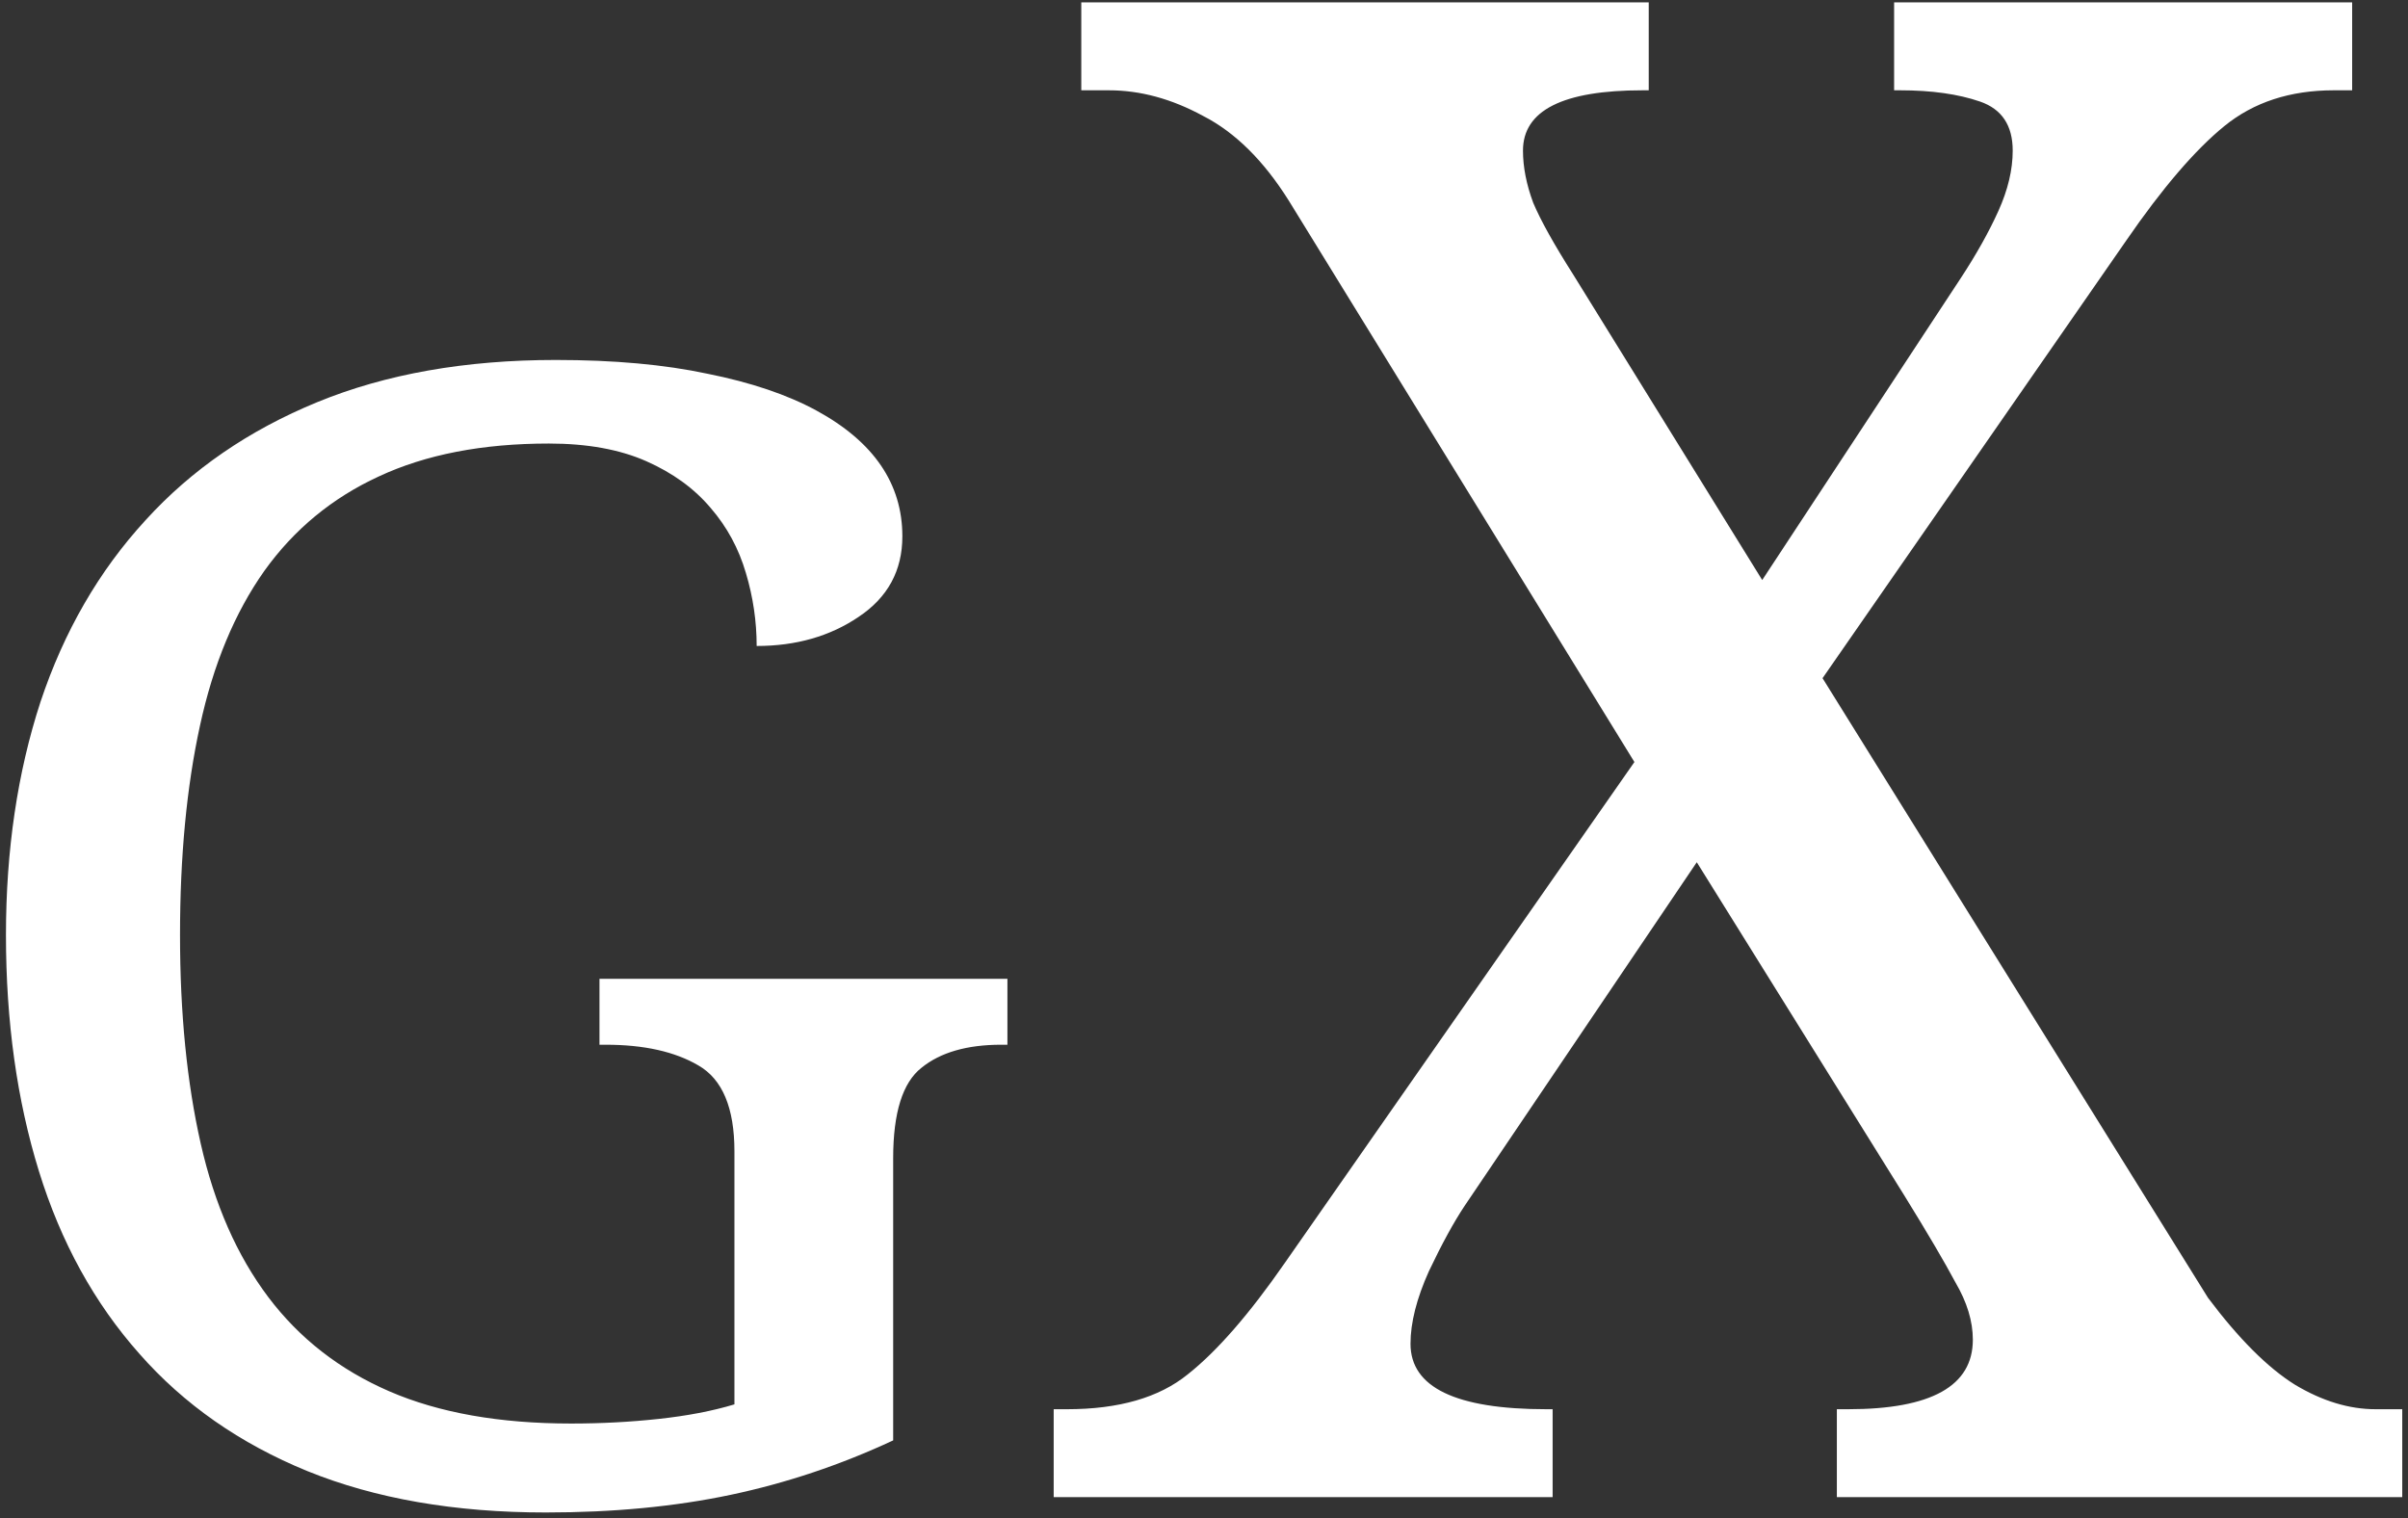 <svg width="230" height="145" viewBox="0 0 230 145" fill="none" xmlns="http://www.w3.org/2000/svg">
<rect x="0" y="0" width="230" height="145" fill="#333333" stroke="none"/>
<path d="M52.132 144.465C43.44 144.465 35.848 143.146 29.354 140.51C22.908 137.873 17.561 134.138 13.313 129.304C9.017 124.47 5.818 118.659 3.719 111.872C1.619 105.085 0.569 97.565 0.569 89.314C0.569 81.208 1.668 73.786 3.865 67.048C6.111 60.31 9.456 54.523 13.899 49.69C18.294 44.855 23.763 41.096 30.306 38.41C36.849 35.725 44.441 34.382 53.084 34.382C58.65 34.382 63.484 34.821 67.586 35.7C71.736 36.53 75.203 37.702 77.986 39.216C83.455 42.194 86.189 46.198 86.189 51.227C86.189 54.499 84.798 57.062 82.015 58.918C79.28 60.773 76.033 61.701 72.273 61.701C72.273 59.357 71.932 57.038 71.248 54.743C70.564 52.399 69.441 50.324 67.879 48.518C66.316 46.662 64.266 45.173 61.727 44.05C59.188 42.927 56.087 42.365 52.425 42.365C46.077 42.365 40.657 43.415 36.165 45.515C31.722 47.565 28.084 50.568 25.252 54.523C22.42 58.527 20.369 63.459 19.1 69.318C17.83 75.129 17.195 81.794 17.195 89.314C17.195 96.784 17.855 103.425 19.173 109.235C20.491 115.046 22.64 119.929 25.618 123.884C28.597 127.839 32.454 130.842 37.19 132.893C41.927 134.943 47.713 135.969 54.549 135.969C57.43 135.969 60.213 135.822 62.898 135.529C65.633 135.236 68.05 134.772 70.149 134.138V109.968C70.149 105.817 69.002 103.083 66.707 101.765C64.461 100.446 61.507 99.787 57.845 99.787H57.259V93.488H96.224V99.787H95.638C92.366 99.787 89.827 100.52 88.02 101.984C86.214 103.4 85.311 106.281 85.311 110.627V137.58C80.281 139.924 75.106 141.657 69.783 142.78C64.461 143.903 58.577 144.465 52.132 144.465ZM192.244 14.387C192.244 11.978 191.202 10.415 189.119 9.699C187.036 8.983 184.497 8.625 181.502 8.625H180.916V0.227H224.666V8.625H222.908C218.742 8.625 215.258 9.764 212.459 12.043C209.66 14.322 206.535 17.967 203.084 22.98L174.08 64.777L210.896 123.957C213.826 127.863 216.593 130.63 219.197 132.258C221.801 133.82 224.373 134.602 226.912 134.602H229.451V143H175.447V134.602H176.521C184.464 134.602 188.436 132.388 188.436 127.961C188.436 126.203 187.882 124.38 186.775 122.492C185.734 120.539 184.106 117.772 181.893 114.191L162.068 82.356L139.9 115.168C138.859 116.73 137.719 118.814 136.482 121.418C135.311 124.022 134.725 126.333 134.725 128.352C134.725 132.518 139.054 134.602 147.713 134.602H148.299V143H100.643V134.602H101.912C106.86 134.602 110.701 133.495 113.436 131.281C116.235 129.068 119.327 125.52 122.713 120.637L156.111 72.785L123.104 19.172C120.695 15.331 117.96 12.629 114.9 11.066C111.906 9.439 108.911 8.625 105.916 8.625H103.279V0.227H157.479V8.625H156.893C149.275 8.625 145.467 10.546 145.467 14.387C145.467 15.949 145.792 17.609 146.443 19.367C147.16 21.06 148.429 23.338 150.252 26.203L168.318 55.402L187.264 26.594C188.761 24.315 189.965 22.167 190.877 20.148C191.788 18.13 192.244 16.21 192.244 14.387Z" fill="white"/>
</svg>
